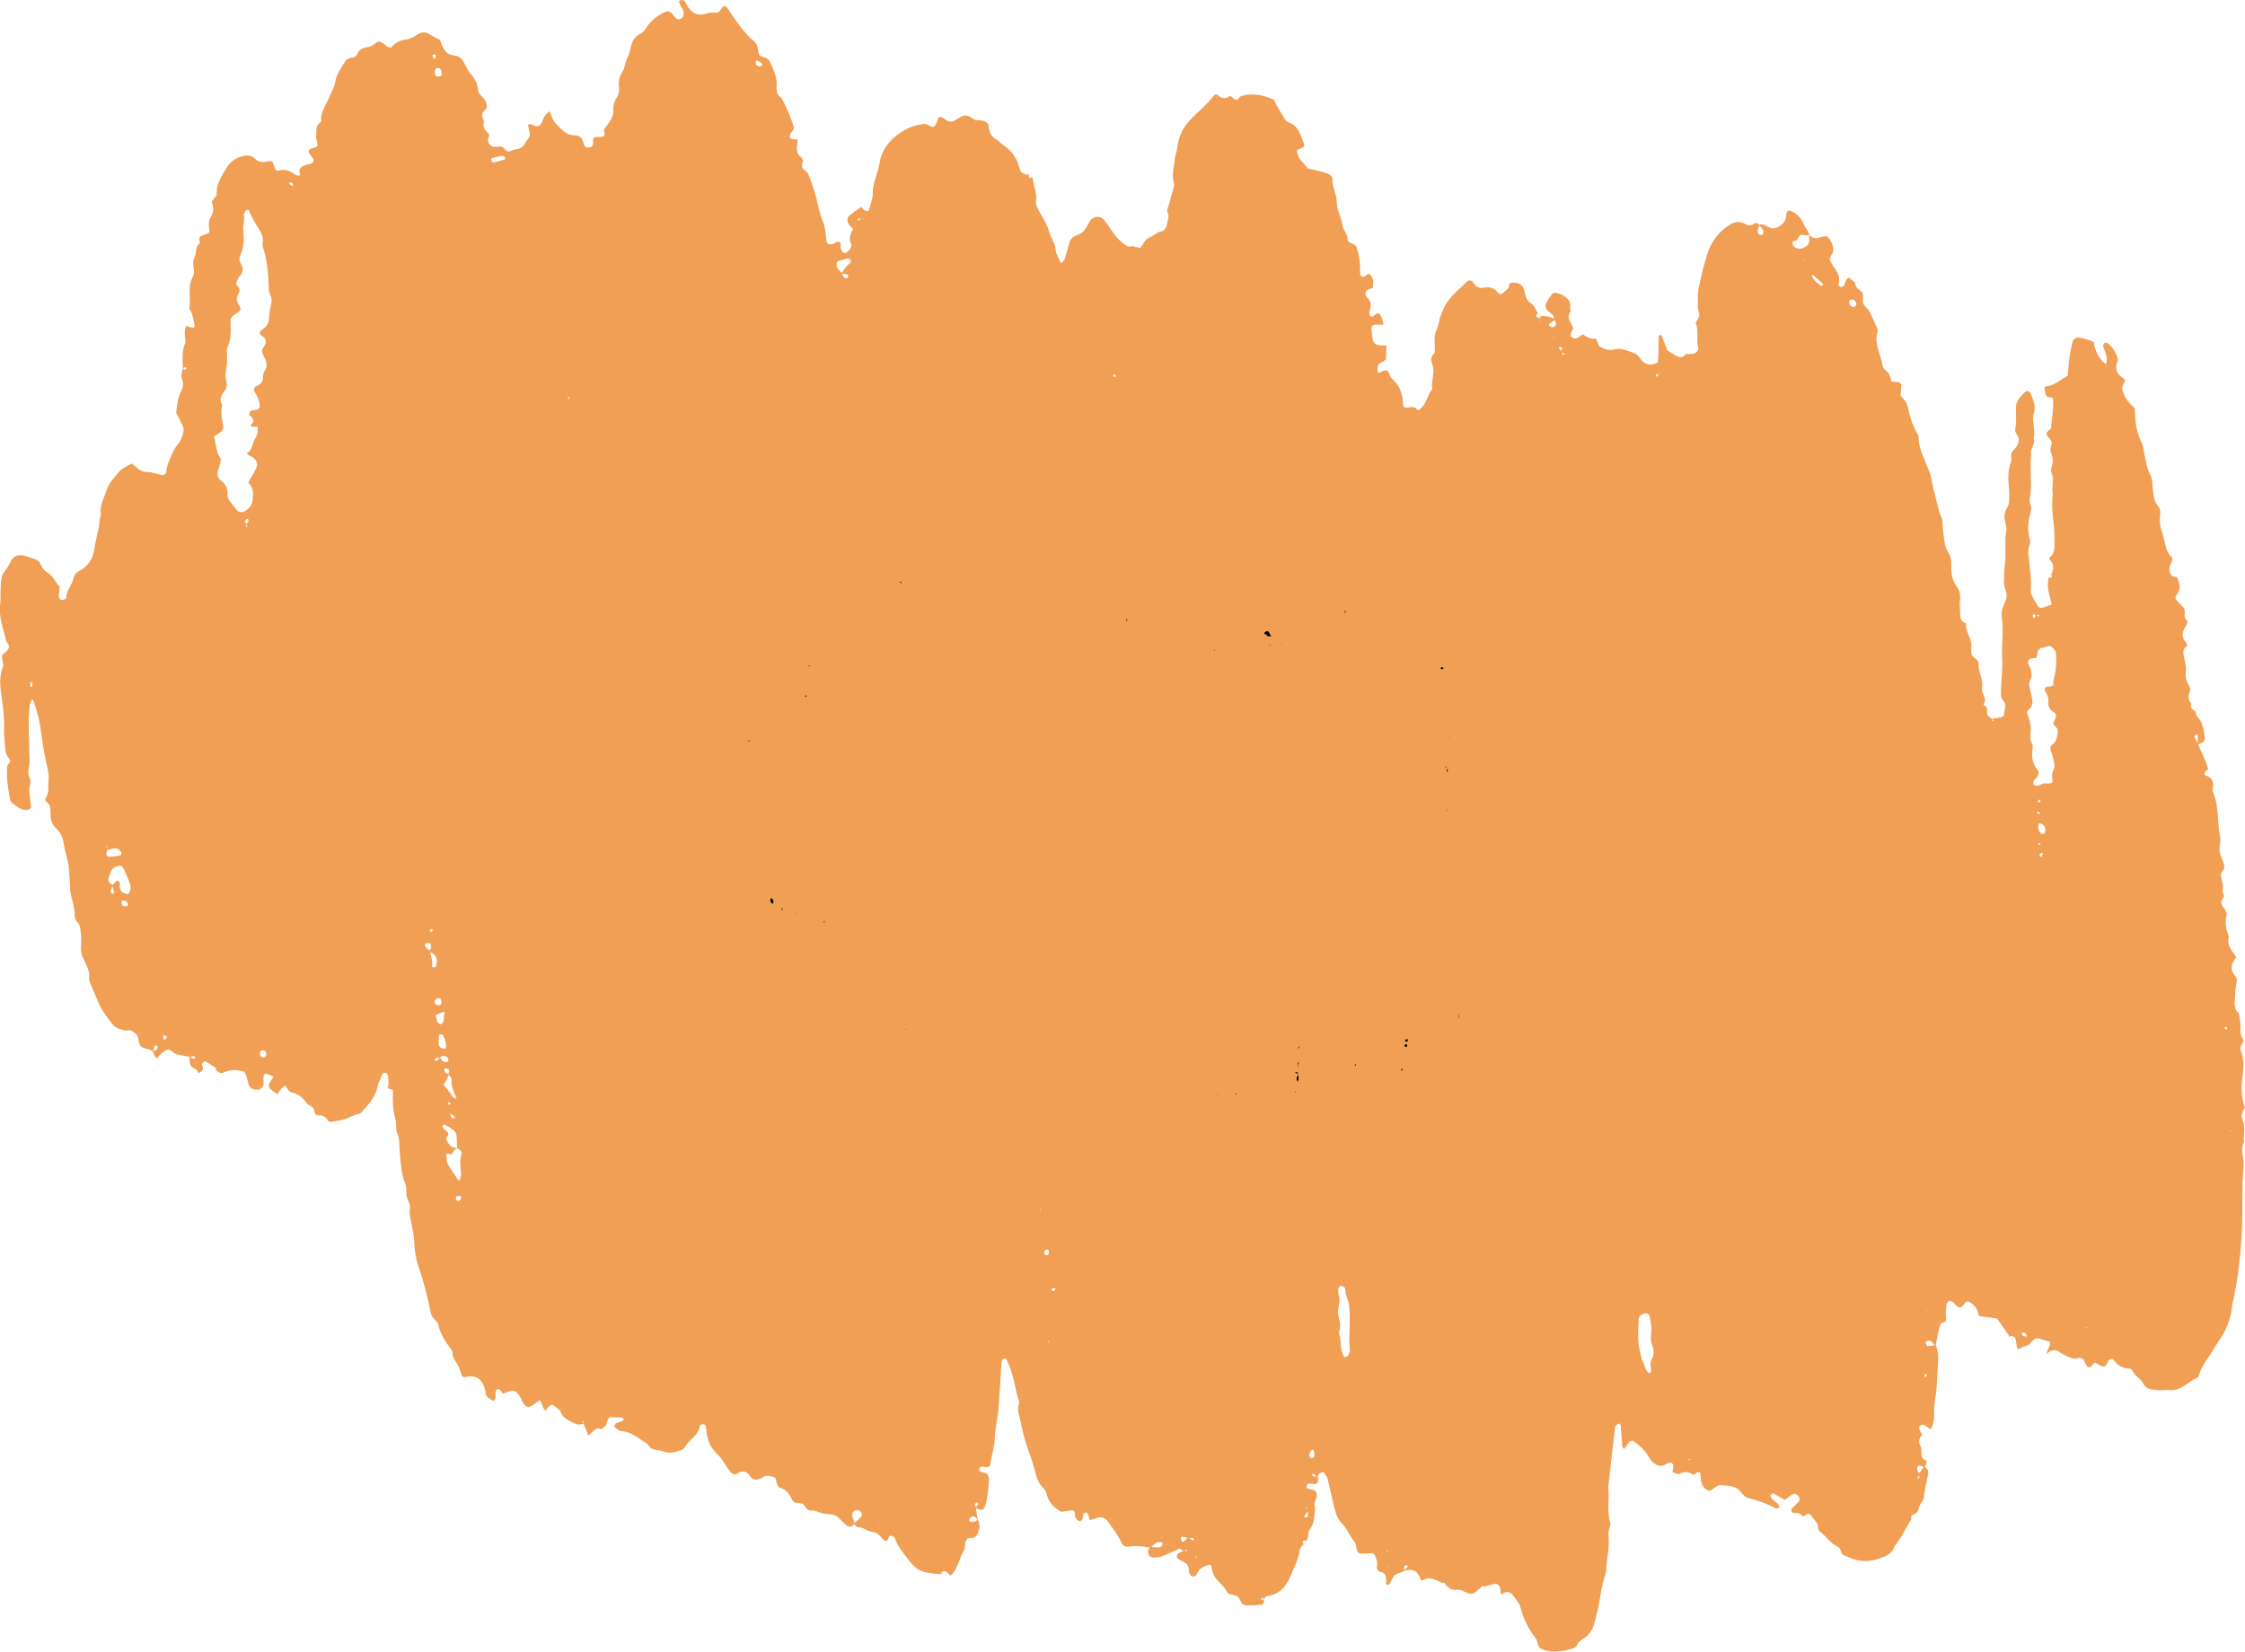 <?xml version="1.0" encoding="UTF-8"?>
<svg id="Layer_1" data-name="Layer 1" xmlns="http://www.w3.org/2000/svg" viewBox="0 0 1417.32 1042.93">
  <defs>
    <style>
      .cls-1 {
        fill: #f09f54;
      }
    </style>
  </defs>
  <path class="cls-1" d="M1415.42,681.71c.91-5.96,1.79-12.19-.77-18.23-.65-1.53.06-3.37,1.25-4.88.43-.54.6-1.87.26-2.33-2.01-2.67-1.76-5.62-1.7-8.68.03-2.58-.65-5.19-1.02-7.8-4.14-3.43-2.18-8.08-2.3-12.25-.06-2.58.65-5.19.99-7.8.17-1.33-.11-2.5-1.05-3.57-3.63-4.06-2.3-7.94.68-11.57-.23-.48-.31-.96-.6-1.3-2.64-3.54-5.53-6.98-4-11.91-1.84-4.51-2.69-9.1-1.36-13.95.2-.71-.37-1.7-.77-2.47-.4-.79-.96-1.45-1.47-2.18-1.33-1.99-1.79-3.97.09-5.93.26-.28.6-.88.48-1.08-1.76-2.78,0-6.01-1.11-8.85h-.06c-.28-1.13-.6-2.27-.74-3.4-.11-.79-.23-1.99.23-2.41,2.89-2.75,1.59-5.9.43-8.54-1.3-2.92-2.07-5.59-1.45-8.79.4-2.1.45-4.42,0-6.52-1.79-8.99-.37-18.52-4.4-27.17-.34-.74-.28-1.79-.09-2.58,1.11-4.25-.94-6.52-4.62-8.05-.88-.37-.74-1.47-.11-2.07.62-.57,1.25-1.11,1.87-1.67-1.3-5.5-4.4-10.32-6.18-15.65,0,0,0-.06-.03-.09,3.37-1.19,4.37-2.33,4.03-4.65-.65-4.59-1.16-9.22-4.71-12.82-.71-.74-.79-2.07-1.11-3.18-1.7-1.22-3.74-2.3-2.69-4.93l.79-.45-.71.26-.11.23c-1.45-1.84-1.96-3.94-1.36-6.21.45-1.7,1.16-3.43.11-5.08-1.73-2.69-2.61-5.56-2.18-8.79.48-3.6-.6-7-1.3-10.46-.45-2.27-.4-4.34,1.9-5.79.31-.2.23-1.76-.17-2.16-3.01-2.95-3.09-6.15-.99-9.56.94-1.5,2.47-3.52,1.11-4.68-2.86-2.5.31-6.24-2.35-8.56-1.33-1.16-2.44-2.52-3.69-3.8-1.05-1.11-1.3-2.52-.4-3.54,3.2-3.6,1.96-7.37.54-11.03-.28-.74-2.81-.4-3.46-1.22-1.73-2.18-2.04-4.96-.71-7.43.91-1.7,1.7-3.35.28-4.76-4.08-4.08-3.69-9.76-5.5-14.63-1.45-3.83-2.01-7.69-1.42-11.68.37-2.35-.14-4.2-1.7-6.04-2.41-2.86-2.5-6.55-2.92-10.04-.37-3.06-.06-6.24-1.59-9.05-2.38-4.37-2.78-9.27-3.89-13.98-.51-2.13-.54-4.51-1.53-6.38-3.6-6.83-4.25-14.18-4.34-21.69-5.16-4.99-5.98-6.01-7.88-11.8-.34-1.05.26-2.47.62-3.69.23-.77,1.19-1.47,1.13-2.16-.06-.62-.96-1.28-1.62-1.7-3.29-2.18-4.76-5.02-3.63-8.99.34-1.22.94-2.75.51-3.74-1.36-3.2-2.95-6.38-5.76-8.71-.34-.28-.77-.48-1.19-.6-.43-.09-1.11-.2-1.28,0-.45.57-1.16,1.47-.99,1.99,1.22,3.66,3.35,7.12,1.9,11.23-.31-.09-.65-.14-.85-.34-4.17-3.52-6.18-8.17-6.89-13.44-2.04-.74-4.06-1.56-6.13-2.18-1.25-.37-2.58-.43-3.89-.57-1.11-.11-2.95,1.05-3.18,1.99-.68,3.01-1.5,5.98-1.93,9.02-.62,4.34-.94,8.71-1.36,13.02-4.71,2.61-8.56,6.38-14.07,6.86-.26,0-.65.71-.62,1.02.2,1.28.51,2.55.82,3.8.37,1.42,1.3,2.18,2.78,2.04,1.11-.11,1.79.14,1.87.99.65,6.15-1.05,12.17-1.19,18.29,0,.6-1.25,1.11-1.82,1.76-1.67,1.84-1.7,1.99.2,4.25,1.13,1.36,2.52,2.52,1.84,4.54-.57,1.7-.99,3.4-.31,5.16,1.19,2.98,1.42,5.93.37,9.02-.4,1.19-.51,2.81,0,3.89,2.01,4.28-.43,8.76.79,13.05-.85,6.15-.31,12.28.45,18.4.54,4.37.6,8.82.62,13.22,0,3.06-.06,6.18-2.92,8.39-.79.62-.23,1.45.43,2.18,2.38,2.67,1.84,5.62.48,8.56l-.17-.4c-.11.17-.26.34-.37.51.17-.03.31-.09.48-.11.65,2.07.54,2.24-1.56,2.21-.06-.2-.06-.34-.09-.51-.11.17-.26.34-.37.51h.45c-1.79,5.76.68,11.03,1.82,16.87-1.99.71-4.03,1.56-6.1,2.1-.71.17-2.04-.2-2.33-.74-2.07-3.77-5.27-7.06-4.74-11.91.51-4.79-.51-9.53-.79-14.29-.28-4.31-1.64-8.71.09-13.07.45-1.13.23-2.67-.11-3.91-1.5-5.7-.85-11.26.74-16.85.34-1.19.57-2.81.06-3.83-1.33-2.61-.51-4.99-.2-7.6.96-8.28-.57-16.62.45-24.93-1.05-3.57,3.09-6.3,1.56-9.93.94-3.97-.14-7.88-.4-11.83-.09-1.3.06-2.69.48-3.91,1.53-4.59-.43-8.59-1.96-12.68-.43-1.11-2.58-1.84-3.26-1.08-2.58,2.86-5.9,5.13-6.01,9.7-.11,4.76.51,9.59-.54,14.35-.17.74.28,1.79.77,2.47,3.03,4.17,1.11,7.4-1.84,10.52-.91.96-1.59,2.01-1.47,3.49.11,1.3.34,2.78-.09,3.94-1.99,5.1-1.87,10.32-1.36,15.63.26,2.61.31,5.25.2,7.86-.09,1.7-.17,3.69-1.05,5.02-2.1,3.26-2.41,6.44-1.25,10.07.51,1.64.68,3.54.4,5.25-1.19,7.43.31,14.95-.94,22.4-.51,3.03-.2,6.18-.45,9.25-.26,3.2,1.76,6.01,1.7,8.9s-2.01,5.7-2.78,8.65c-.45,1.64-.48,3.52-.23,5.25,1.22,8.79-.31,17.58.2,26.37.37,6.13-.57,12.28-.74,18.43-.09,2.64-.4,5.67,1.45,7.66,2.75,2.95.17,5.87.57,8.73.06.51-1.02,1.53-1.7,1.7-1.99.48-4.03.71-6.04,1.02v-.06c-.71-.54-1.42-1.05-2.13-1.59-2.24-1.7.62-5.42-2.67-6.72-.23-.09-.48-.82-.37-1.02,2.35-3.72-1.73-6.81-1.11-10.1,1.05-5.5-2.64-10.18-2.13-15.54.09-.96-1.11-2.44-2.1-3.09-2.13-1.39-2.84-3.09-2.61-5.53.17-1.73.2-3.54-.2-5.22-.94-3.8-3.54-7.15-3.01-11.34-2.67-1.16-3.89-2.89-3.74-6.07.09-2.58-.62-5.22-.17-7.88.14-.85.26-1.76.2-2.64-.11-2.21-.43-4.28-1.87-6.18-3.01-4.03-3.97-8.62-3.8-13.67.09-2.58-.14-5.67-1.5-7.69-3.2-4.74-2.98-10.04-3.74-15.23-.4-2.61.11-5.59-.99-7.8-2.01-4.06-2.47-8.42-3.69-12.62-1.33-4.65-2.1-9.47-3.2-14.21-.28-1.28-.99-2.44-1.42-3.66-2.35-6.61-6.15-12.76-6.07-20.11,0-.82-.51-1.7-.94-2.44-2.95-5.02-4.62-10.52-5.76-16.14-.65-3.26-2.61-5.39-4.71-7.54.2-2.07.45-4.11.54-6.18.06-1.73-1.05-2.41-3.66-2.5-.85-.03-1.7-.09-2.55-.14-.71-2.52-1.13-5.1-3.43-6.92-.99-.77-2.07-2.01-2.24-3.15-.99-7.2-5.62-13.87-3.12-21.61.31-.99-.48-2.47-.99-3.63-1.02-2.41-2.24-4.74-3.26-7.12-.88-2.04-2.07-3.74-3.74-5.25-2.27-2.04-.82-4.99-1.33-7.52-.09-.43-.2-.88-.48-1.19-1.64-1.9-4.57-2.86-4.42-6.1-1.33-1.11-2.64-2.24-3.97-3.35-.57.57-1.28,1.05-1.64,1.73-.6,1.13-.82,2.52-1.53,3.57-.37.54-1.59.96-2.18.77-.57-.2-1.3-1.39-1.16-1.93.88-3.18.43-5.96-1.59-8.65-1.53-2.07-2.69-4.4-3.94-6.47.34-1.11.37-2.07.85-2.72,2.13-2.89,1.62-5.73.11-8.68-1.84-3.63-3.09-4.42-7.23-2.84-3.01,1.13-4.93.26-6.78-1.76-.17-2.18-1.96-3.57-2.72-5.39-1.39-3.23-2.92-5.93-5.96-8.05-3.8-2.64-5.5-2.58-5.84,1.7-.26,3.03-1.64,4.65-3.94,6.21-2.41,1.64-4.65,2.07-7.29.68-1.76-.94-3.46-2.21-5.62-1.53-.77-.4-1.53-.79-2.27-1.19-1.82,1.22-3.91,2.33-5.84,1.19-5.76-3.43-9.98-.77-14.29,2.78-5.3,4.31-8.62,9.95-10.63,16.28-2.13,6.69-3.66,13.58-5.19,20.45-.57,2.55-.62,5.25-.62,7.86s-.26,5.44.6,7.83c1.11,3.12-1.13,4.74-2.01,6.95,2.3,5.02.23,10.49,1.67,15.63.4,1.45-1.25,3.46-2.98,3.74-1.62.26-3.26.17-4.91.2-1.33,1.9-3.18,2.55-5.25,1.53-2.21-1.08-4.23-2.52-6.32-3.83h-.11c-1.19-3.12-2.35-6.27-3.57-9.39-.09-.2-.68-.4-.96-.31-.34.09-.82.48-.85.77-.4,5.56.23,11.15-.65,16.59-4.25,2.07-7.77,1.9-10.66-2.04-1.02-1.39-2.21-3.12-3.69-3.63-4.08-1.39-8.25-3.8-12.65-2.64-3.89,1.02-6.81-.2-9.9-1.93-.68-1.62-1.39-3.23-2.07-4.85-3.12.43-5.7-.65-8.14-2.72-1.02.65-2.13,1.3-3.15,2.04-1.22.88-2.44.74-3.63.03-1.42-.82-1.5-2.16-.14-4.51.2-.34.48-.65.74-.96-.54-1.47-.91-3.09-1.84-4.31-1.93-2.55-.94-4.74.2-7.03-.2-.74-.48-1.47-.37-2.16.74-3.72-1.56-5.76-4.11-7.49-1.39-.94-3.15-1.39-4.82-1.79-.71-.17-1.9.14-2.33.65-1.33,1.64-2.61,3.43-3.57,5.33-1.08,2.13-.74,4.2,1.25,5.81,1.56,1.28,3.43,2.35,3.46,4.65-2.38-1.56-5.13-1.7-7.86-1.93-.54.57-1.11,1.13-1.64,1.67-.68-.48-1.36-.99-2.01-1.47.4-.65.79-1.3,1.19-1.99-1.39-2.1-1.99-4.71-4.34-6.18-1.96-1.22-3.03-3.09-3.54-5.33-.4-1.73-.74-3.52-1.59-5.02-.57-.99-1.84-1.81-2.98-2.24-1.19-.43-2.58-.28-3.89-.34-1.08-.06-1.67.54-1.73,1.64-.06,2.01-1.62,2.92-2.95,4.03-2.21,1.81-2.75,2.16-4.34.34-2.3-2.61-4.91-3.66-8.17-2.92-3.57.79-5.87-.57-7.52-3.69-.54-1.02-2.64-1.02-3.52-.23-1.28,1.16-2.38,2.52-3.69,3.63-8.37,7-12.45,13.39-14.58,24.05-.45,2.21-1.7,4.03-2.07,6.07-.45,2.52,0,5.19-.06,7.8,0,1.3.34,3.18-.37,3.83-2.27,2.16-2.27,4.4-1.25,6.95,2.1,5.22-.96,10.41,0,15.6-3.12,3.72-3.35,9.1-7.29,12.34-.34.28-.6.68-.96.88-.28.17-.94.23-1.05.09-2.24-3.52-5.76-.77-8.48-1.76-.2-.34-.54-.71-.54-1.05-.06-6.86-2.1-12.79-7.49-17.38-.91-.77-1.05-2.35-1.7-3.52-.74-1.33-2.01-1.59-3.35-1.08-1.08.43-2.1,1.05-3.12,1.59-.14-.34-.28-.71-.34-1.05-.54-2.78-.28-5.13,2.95-6.18.77-.26,1.36-.96,2.07-1.47.14-2.95.26-5.9.4-8.88-.99,0-1.84.09-2.69.06-3.4-.06-5.47-1.25-5.96-3.72-.48-2.52-.71-5.1-.79-7.66,0-.57,1.02-1.64,1.67-1.7,1.93-.2,3.89-.11,5.84-.09-.28-2.64-1.11-5.08-2.72-7.23-.43.06-.85.11-1.28.2-1.59.28-2.52,2.78-4.23,1.67-.68-.43-.71-2.61-.34-3.74,1.11-3.29.65-6.01-1.96-8.34-.28-.26-.37-.77-.57-1.16-.54-1.11-.09-2.72,1.19-3.4,1.02-.54,2.18-.82,3.29-1.22.06-1.33.14-2.64.17-3.97,0-.43.14-.96-.06-1.3-.6-1.11-1.11-2.44-2.04-3.18-1.33-1.02-2.16.45-3.18,1.16-1.08.77-2.84-.11-2.89-1.3-.14-3.09-.09-6.18-.45-9.22-.31-2.58-1.08-5.13-1.79-7.69-.37-1.33-1.5-1.9-2.81-2.44-1.11-.45-2.95-1.47-2.89-2.13.31-3.86-3.01-6.41-3.35-9.67-.51-4.85-3.46-9.13-3.46-13.73,0-5.44-2.92-10.07-2.86-15.37,0-1.7-1.39-2.72-3.32-3.46-4.11-1.56-8.42-2.21-12.14-3.12-1.67-1.99-2.98-3.74-4.51-5.27-1.33-1.33-1.7-3.01-2.24-4.68-.54-1.62.26-2.01,1.64-2.52,2.95-1.05,3.35-1.81,2.58-3.54-2.3-5.08-3.2-11.12-9.87-13.1-1.39-.43-2.44-2.5-3.35-4-2.07-3.37-3.94-6.89-5.96-10.44-6.88-3.16-13.51-3.94-19.88-2.35-.77.2-1.56.85-2.04,1.53-1.11,1.56-2.16,1.02-3.26.17-.68-.54-1.33-1.16-1.99-1.73-2.75,1.7-5.39,2.47-7.94-.51-.31-.37-1.99-.28-2.3.14-4.06,5.27-9.05,9.59-13.78,14.18-5.22,5.05-8.65,11.09-9.44,18.49-.28,2.61-1.45,5.13-1.67,7.74-.45,4.76-2.01,9.5-.71,14.38.23.82.45,1.76.26,2.52-1.11,4.23-2.35,8.39-3.54,12.59-.34,1.25-1.19,2.84-.71,3.72,1.47,2.72.28,5.13-.2,7.66-.45,2.3-1.33,4.31-3.86,4.79-2.72.51-4.54,2.72-6.89,3.6-3.32,1.25-4.08,4.28-6.15,6.86-1.53-.34-3.23-.71-4.91-1.11l.45-.06v-.62c-.14.23-.28.43-.43.65-1.16.09-2.5.4-3.35-.09-4.28-2.47-7.4-6.21-10.15-10.24-1.47-2.18-2.86-4.45-4.59-6.41-2.47-2.81-6.98-2.24-8.85.91-1.13,1.9-2.07,3.91-3.37,5.67-.74,1.02-1.9,1.79-3.03,2.41-1.9,1.02-4.31,1.11-6.18,4.34-.85,3.06-1.96,7.32-3.32,11.49-.37,1.11-1.56,1.93-2.24,2.72-1.28-2.98-3.32-5.73-3.46-8.56-.23-4.25-2.98-7.29-3.97-11.06-1.13-4.37-3.52-8.05-5.67-11.88-1.08-1.9-2.21-3.89-2.75-5.96-.4-1.59.4-3.46.14-5.13-.62-3.89-1.59-7.71-2.41-11.57l.34-.14s-.2-.14-.31-.23c0,.11,0,.2-.03.31-2.16.48-2.3.4-2.27-1.64.28.03.51.09.74.17-.26-.2-.51-.37-.74-.57l-.06.37c-2.92-.11-5.25-1.36-5.9-4.28-1.42-6.38-5.02-11.06-10.35-14.63-1.45-.96-2.55-2.52-4.06-3.35-3.43-1.9-4.74-4.74-4.99-8.51-.11-1.87-1.9-2.95-3.63-3.37-1.53-.37-3.18-.4-4.76-.51v-.11c-.79-.4-1.62-.74-2.35-1.22-2.38-1.59-4.74-2.21-7.32-.34-1.08.77-2.35,1.25-3.43,2.01-1.7,1.19-3.37.91-4.93,0-1.47-.88-2.58-2.47-5.05-2.18-.54,1.36-1.11,2.95-1.81,4.51-.79,1.76-1.99,2.24-4.17.94-1.22-.74-2.41-1.25-3.66-1.08-6.72.82-12.68,3.6-17.87,7.91-5.3,4.37-8.93,10.18-9.9,16.79-.96,6.58-4.4,12.45-4.31,19.31.06,3.4-1.5,6.83-2.33,10.24-.26,1.05-1.96,1.08-3.2-.06-.6-.57-1.16-1.16-1.79-1.79-2.47,1.79-5.02,3.43-7.34,5.42-1.45,1.25-1.64,3.26-.82,4.88.71,1.39,2.01,2.5,3.12,3.69-1.76,3.01-3.09,5.98-1.19,9.64.4.77-.45,2.52-1.19,3.49s-2.13,2.1-3.12,1.99c-.88-.09-1.79-1.67-2.33-2.78-.34-.71.11-1.73,0-2.61-.17-1.59-1.13-2.1-2.78-1.47-.82.31-1.53.91-2.35,1.19-2.1.74-3.57-.14-3.89-2.1-.62-3.91-.54-8.11-2.07-11.63-2.3-5.36-3.18-10.97-4.68-16.48-1.25-4.62-2.81-9.22-4.57-13.67-.6-1.5-2.38-2.47-3.54-3.77-.96-1.11-.57-2.41-.26-3.69.34-1.36.2-2.58-.99-3.52-2.33-1.84-2.81-4.34-2.41-7.15.17-1.3.2-2.64.31-3.97-.88-.09-1.67-.17-2.5-.2-1.67-.06-2.78-.94-2.44-2.1.23-.79.45-1.7.96-2.3.88-1.02,2.01-1.96,1.56-3.37-1.99-6.32-4.48-12.45-7.71-18.23-2.44-1.62-3.37-3.91-3.12-6.78.57-5.98-1.87-11.17-4.37-16.36-.85-1.76-2.38-2.41-4.17-2.81-.82-.17-1.56-.77-2.33-1.19-1.22-2.81-.62-6.35-3.2-8.54-7.15-6.04-12.02-13.84-17.24-21.41-.88-1.25-2.41-1.33-3.26.06-1.16,1.87-1.96,3.57-4.91,3.06-2.04-.37-4.34.48-6.47,1.02-4.62,1.13-7.69-1.25-10.04-4.65-.96-1.42-1.25-3.35-2.92-4.23-.57-.28-1.5-.06-2.21.14-.26.06-.54.88-.43,1.16.48,1.22.91,2.52,1.7,3.52,1.28,1.56,1.3,3.18.94,4.96s-2.69,2.84-4.08,2.01c-2.24-1.33-2.89-4.59-5.98-4.85-5.96,2.27-10.69,5.93-14.01,11.54-.82,1.42-2.5,2.44-4,3.29-2.98,1.7-4.31,4.57-4.99,7.49-.6,2.58-1.16,4.99-2.38,7.37-1.36,2.72-1.42,6.21-3.06,8.68-2.13,3.26-2.5,6.52-2.1,10.07.26,2.33-.23,4.37-1.5,6.27-1.81,2.69-2.27,5.59-2.1,8.82.09,1.62-.71,3.46-1.56,4.93-1.28,2.27-2.95,4.34-4.45,6.49,1.05,3.83.6,4.54-2.75,4.51-4,0-4.17,0-4.06,3.94.06,1.76-.82,2.33-2.04,2.55-2.04.4-3.49-.23-3.91-2.33-.74-3.43-2.3-5.22-6.04-5.22-3.12,0-5.64-1.62-7.97-3.86-4.65-4.51-4.79-4.48-7.49-11.37-1.16,1.11-2.5,2.1-3.29,3.4-1.05,1.79-.99,3.97-3.01,5.5-2.75,2.07-4.74-1.84-7.26-.31.4,2.1.82,4.2,1.22,6.32-.37.82-.62,1.64-1.08,2.38-.68,1.13-1.56,2.13-2.21,3.26-1.16,2.04-2.81,3.2-5.19,3.46-1.25.14-2.5.62-3.69,1.11-2.01.85-2.98-.14-4.17-1.67-1.56-1.99-4.03-.79-6.13-.94-2.18-.14-4.06-2.01-4.06-4.34,0-1.13.57-2.24.94-3.37-2.07-2.13-4.45-4.06-3.57-7.66.17-.77-.11-1.79-.51-2.52-1.3-2.47-.06-4.03,1.62-5.7,1.42-1.42.82-3.26.17-4.91-1.11-2.86-4.76-4.23-4.96-7.6-.26-4.23-2.33-7.34-4.93-10.44-1.64-1.96-2.78-4.4-3.94-6.75-1.3-2.58-3.32-4.23-6.13-4.42-4.11-.28-6.13-2.78-7.6-6.15-.51-1.19-.91-2.41-1.33-3.6-2.44-1.3-4.82-2.47-7.06-3.83-2.58-1.56-4.79-1.22-7.29.4-2.18,1.42-4.65,2.84-7.15,3.15-3.74.45-6.61,1.84-8.99,4.65-.37.43-1.67.31-2.41.06-.77-.28-1.36-1.05-2.07-1.56-3.29-2.38-3.46-2.58-6.72-.17-1.5,1.11-2.92,1.7-4.68,1.93-2.78.34-4.93,1.62-6.01,4.4-.51,1.33-1.7,1.9-3.06,2.1-1.79.26-3.46.77-4.48,2.38-2.58,4.08-5.47,8.05-6.24,12.96-.57,3.57-2.52,6.49-3.83,9.7-1.9,4.74-5.39,8.99-5.1,14.52,0,.4-.06,1.05-.31,1.22-3.83,2.3-2.24,6.24-2.98,9.47.31,1.16.65,2.3.88,3.46.26,1.3.26,2.55-1.47,2.98-.85.2-1.7.51-2.47.88-1.62.77-1.9,1.59-1.02,2.95.71,1.11,1.64,2.07,2.27,3.2.82,1.5-.06,2.92-1.99,3.43-1.25.34-2.58.51-3.77,1.02-2.24.96-3.52,2.5-2.47,5.13.11.31-.23.82-.37,1.25-1.81.14-3.15-.99-4.51-1.87-2.75-1.81-5.5-2.21-8.71-1.28-1.28.37-2.24-1.13-2.61-2.38-1.16-3.8-1.13-3.97-4.42-3.43-2.69.43-5.3.68-7.4-1.45-2.92-2.98-6.3-2.69-9.76-1.45-3.35,1.22-6.1,3.01-8.14,6.24-3.52,5.56-7.15,10.95-6.69,17.95-1.05,1.33-2.1,2.64-3.15,3.97,1.22,3.35,1.5,6.78-.57,9.81-1.7,2.5-1.28,4.93-.94,7.57.28,2.21-.17,2.75-2.81,3.57-2.16.68-4.37,1.08-3.29,4.23.14.4.23,1.11.03,1.25-2.92,2.13-1.73,5.79-3.15,8.45-1.53,2.92-.68,6.01-.45,9.07.11,1.25-.17,2.69-.79,3.77-3.43,6.21-1.11,12.99-2.04,19.45-.17,1.08,1.19,2.3,1.53,3.54.71,2.52,1.28,5.08,1.73,7.66.17.91-.68,1.45-1.76,1.25-1.25-.26-2.47-.68-3.66-1.05-1.39,3.57-.51,6.98-.31,10.35-2.64,5.27-1.79,10.92-1.67,16.48,0,0-.03,0-.06-.06-.37,2.16-1.42,4.25-.57,6.49,1.02,2.64.91,5.05-.4,7.63-2.24,4.42-2.81,9.27-3.2,14.12,1.42,2.72,2.95,5.42,4.17,8.22.48,1.13.65,2.69.31,3.86-.74,2.5-1.39,5.33-3.06,7.15-2.18,2.38-3.29,5.08-4.54,7.88-1.45,3.23-2.98,6.38-3.12,10.01-.06,1.22-1.79,2.35-2.84,2.1-1.28-.31-2.52-.74-3.77-1.02-1.73-.4-3.49-1.05-5.19-.96-4.42.17-6.95-2.92-9.93-5.39-2.72,1.64-5.96,2.69-7.83,4.93-3.03,3.63-6.52,6.95-8.11,11.85-1.62,4.96-4.59,9.47-3.69,15.09.2,1.22-.74,2.55-.79,3.86-.23,6.21-2.55,12.02-3.29,18.18-.68,5.67-3.77,10.86-9.27,13.81-2.1,1.13-3.54,2.61-4,4.91-.85,4.31-4.54,7.57-4.48,12.25,0,.43-1.3,1.08-2.1,1.22-1.42.28-2.64-.82-2.55-2.18.11-2.07.34-4.14.54-6.24-2.89-2.64-4.14-6.66-7.69-8.76-2.35-1.39-3.8-3.66-4.85-6.15-.57-1.39-1.81-1.84-3.03-2.3-2.07-.77-4.17-1.53-6.27-2.13-4.28-1.22-8,.09-9.7,4.57-1.3,3.4-4.42,5.67-5.13,9.02-.79,3.83-.6,7.88-.77,11.85-.06,1.33.17,2.67-.06,3.97-1.42,8.59,1.96,16.45,3.72,24.56,3.06,3.15,1.64,5.44-1.39,7.46-1.28.85-1.36,2.13-1.22,3.46.2,1.73,1.11,3.74.54,5.13-2.69,6.52-1.67,13.05-.74,19.6.94,6.55,1.73,13.07,1.45,19.74-.14,3.52.37,7.06.6,10.58.2,3.12.57,6.13,2.92,8.56.74.77.31,1.59-.34,2.3-.57.62-1.13,1.47-1.22,2.27-.6,7.12.57,14.09,1.9,21.04.2,1.11,1.45,2.13,2.41,2.89,1.36,1.08,2.86,2.01,4.42,2.78,2.1,1.02,4.25,1.05,6.3-.51-.34-3.43-.6-6.95-1.05-10.41-.4-3.06,1.62-6.04.06-9.1-1.76-3.43.34-6.92.11-10.41-.23-3.52-.23-7.06-.31-10.58-.26-8.37-.62-16.73.45-25.07.11-.79.65-1.53.94-2.3.4-1.13.85-1.19,1.22-.14,1.93,5.33,3.6,10.75,4.4,16.42,1.05,7.4,2.04,14.83,3.63,22.15.85,3.91,2.16,7.71,1.62,11.71-.51,3.83.74,7.97-1.87,11.51-.31.43,0,1.96.48,2.24,2.84,1.7,2.58,4.42,2.61,7.03.03,3.63.57,6.98,3.52,9.61,2.72,2.44,4.25,5.93,4.76,9.3.85,5.67,3.06,11.09,3.35,16.79.2,3.89.68,7.77.74,11.68.03,3.89,1.59,7.71,2.35,11.6.34,1.73.62,3.52.57,5.25-.06,1.9.48,3.54,1.7,4.82,1.67,1.76,1.87,3.77,2.1,6.01.34,3.09.43,6.13.2,9.22-.2,2.67.26,5.27,1.47,7.74,1.93,3.94,4.14,7.71,3.66,12.48-.17,1.62.91,3.37,1.56,5.02,1.5,3.69,3.01,7.34,4.65,10.97,2.21,4.85,5.39,9.05,8.76,13.13,2.1,2.52,5.08,3.2,8.08,3.8,1.59-.48,3.09-.34,4.54.6,1.9,1.22,3.49,2.81,3.57,5.16.14,3.8,2.18,5.39,5.7,5.87,1.16.17,2.24.96,3.37,1.47.31,1.96,1.19,3.52,2.98,4.48.96-2.41,3.03-3.74,5.1-5.05,1.22-.79,2.44-.68,3.46.2,1.28,1.13,2.52,2.18,4.31,2.47,2.47.4,4.93.91,7.37,1.39-.2,3.15-.34,6.18,3.6,7.66.91.34,1.45,1.7,2.13,2.69,1.84-1.25,3.91-2.35,1.93-5.3-.2-.28.62-1.33,1.11-1.9.23-.26.91-.43,1.16-.28,2.16,1.22,4.34,2.47,6.35,3.91.4.28.4,1.11.48,1.84,1.39,1.02,2.84,2.16,4.68,1.22,4.17-2.04,8.42-1.67,12.93-.6.48,1.02,1.19,2.1,1.56,3.29.51,1.62.74,3.35,1.25,4.96.23.74.74,1.45,1.28,2.01,1.05,1.13,4.85,1.67,6.15.79,1.5-1.02,2.27-2.5,2.04-4.42-.14-1.28-.11-2.58,0-3.86.11-1.05.91-1.67,1.84-1.33,1.53.51,2.98,1.25,4.45,1.9-.62.91-1.25,1.84-1.84,2.75-1.56,2.44-1.53,3.77.34,5.39,1.16,1.02,2.47,1.87,3.74,2.78,1.73-1.81,2.72-4.37,5.33-5.36,1.05,1.87,2.01,4,4.37,4.45,3.74.71,6.27,3.03,8.48,5.9.54.68,1.02,1.67,1.73,1.87,2.5.68,3.46,2.3,3.83,4.68.11.68.99,1.81,1.53,1.79,2.84-.06,5.16.45,6.66,3.2.34.6,1.56,1.13,2.27,1.02,3.46-.62,7.09-1.02,10.29-2.35,2.41-1.02,4.65-2.33,7.32-2.75.74-.11,1.45-.91,2.01-1.53,4.14-4.54,8.31-9.05,9.56-15.46.51-2.55,1.9-4.93,2.84-7.43.37-.96.94-1.42,1.96-1.53.91-.11,1.87,1.13,1.96,2.89.09,1.76.51,3.63,0,5.25-.96,3.29,2.38,1.45,3.01,3.15-.23,5.79-.2,11.88,1.56,17.92.85,2.92.03,6.41,1.22,9.07,1.33,3.03,1.22,5.93,1.39,8.93.23,3.49.34,7.03.85,10.49.57,3.89.82,8.05,2.5,11.49,1.7,3.52.23,7.09,1.56,10.32.85,2.04,2.04,3.91,1.64,6.21-.54,3.12.34,6.07.88,9.1.68,3.86,1.76,7.63,1.84,11.71.11,5.19.96,10.58,2.61,15.48,3.26,9.61,5.87,19.34,7.74,29.29.34,1.82,1.25,3.23,2.52,4.54.91.94,2.1,1.93,2.33,3.09,1.13,5.84,4.2,10.61,7.69,15.17.54.68,1.3,1.53,1.25,2.27-.17,2.86,1.22,4.88,2.75,7.15,1.67,2.5,2.35,5.62,3.4,8.25.77.23,1.22.54,1.56.45,3.12-.71,6.27-.85,8.9,1.05,2.58,1.9,3.46,5.02,4.25,8.03.11.43.09.88.11,1.3.28,2.64,2.81,3.18,4.37,4.59.14.14,1.7-.71,1.81-1.25.26-1.25-.11-2.58,0-3.89.09-.74.45-1.9.99-2.1,1.53-.57,2.35.62,3.06,1.79.23.37.6.65.88.99,6.52-3.09,8.25-2.58,11.37,3.29.2.4.26.85.45,1.25,2.33,4.42,4.17,4.82,8,1.84,1.02-.79,2.13-1.5,3.2-2.27,2.01,1.87,1.47,5.08,3.74,6.61.43-.65.85-1.3,1.36-1.9,1.76-1.99,3.01-2.24,4.4-.99,1.3,1.16,3.26,2.16,3.74,3.6,1.47,4.34,5.3,5.39,8.65,7.26,2.01,1.11,3.91.65,5.87.2.94,2.44,1.87,4.88,2.84,7.34,2.95-1.39,4.06-5.64,8.11-3.83.34.17,1.22-1.02,1.93-1.42,2.47-1.36,1.13-5.27,4.17-6.21,2.27.09,4.45.17,6.64.26,1.11.03,1.7.6,1.56,1.64-.03.26-.65.48-1.02.62-1.25.43-2.52.79-3.74,1.28-.34.14-.65.6-.82.96-.45.96-.23,1.67.6,2.16,1.13.65,2.24,1.84,3.4,1.9,5.64.26,9.73,3.63,14.09,6.49,1.11.71,2.47,1.39,3.09,2.44,2.21,3.74,6.3,2.61,9.39,3.91,4.03,1.7,7.8.34,11.54-.94.77-.26,1.67-.88,2.01-1.59,2.52-5.05,8.93-7.43,9.53-13.84.03-.37,1.39-.88,2.13-.91,1.02-.03,1.53.77,1.64,1.79.06.43.28.85.31,1.28.28,6.44,2.5,11.83,7.37,16.33,2.52,2.33,4.11,5.67,6.18,8.54.77,1.05,1.53,2.16,2.47,3.01,1.02.91,2.21,1.16,3.54.26,3.12-2.13,5.93-1.47,7.91,1.53,1.9,2.86,4.2,2.72,6.83,1.62,1.19-.51,2.3-1.62,3.49-1.7,1.67-.11,3.46.28,5.05.88,1.33.48,1.22,2.01,1.5,3.26.26,1.19.96,3.03,1.81,3.23,4.37,1.13,6.44,4.37,8.2,8,.68,1.39,1.87,1.73,3.2,1.73,1.81,0,3.46.26,4.57,1.99.96,1.5,2.16,3.03,4.11,2.81,2.81-.28,4.99,1.39,7.52,1.93,2.55.54,5.44.2,7.71,1.25,2.21,1.02,3.8,3.35,5.7,5.05.65.6,1.3,1.28,2.07,1.56,1.7.6,3.2.37,4.06-1.3.88.91,1.76,2.21,2.58,2.16,3.32-.26,5.5,2.44,8.51,2.72,3.37.34,5.42,2.58,7.34,5.02.43.54,1.33.71,2.07,1.05.26-.34.57-.68.77-1.05.43-.77.62-1.7,1.19-2.27.6-.6,2.81.28,3.2,1.36,2.21,5.81,6.18,10.46,9.98,15.23,2.84,3.57,6.32,6.04,10.95,6.61,2.61.31,5.19.77,7.83.91.48,0,.91-1.42,1.59-1.82.51-.28,1.53-.2,2.04.14,1.02.71,1.87,1.7,2.78,2.55,2.78-2.1,3.77-5.02,4.99-7.8,1.08-2.38,1.67-5.05,3.12-7.17,1.76-2.61.06-6.21,3.01-8.59,1.05-.11,2.38-.11,3.6-.45.77-.23,1.67-.82,2.01-1.5,1.53-3.18,2.55-6.47.51-9.87,0,0-.03,0-.06.03-.34-2.41-.71-4.82-1.05-7.23,3.94,1.9,4.93,1.39,6.07-2.35,1.56-5.13,1.73-10.41,2.13-15.68.09-1.16-.51-2.55-1.19-3.57-.4-.57-1.56-.62-2.41-.91-.43-.14-.85-.26-1.28-.37-.91-.26-1.36-.94-1.16-1.99.2-1.02.88-1.39,1.79-1.3,4.71.48,4.65.48,5.19-2.55.91-5.19,2.67-10.35,2.75-15.54.11-5.81,1.7-11.29,2.18-16.96.85-10.1,1.33-20.22,2.01-30.32.06-.85.4-1.7.77-2.47.14-.28.71-.43,1.11-.45.37-.03.96,0,1.08.26,4.76,8.59,5.44,18.4,8.28,27.56-1.9,4.93.54,9.53,1.36,14.18,1.45,8.22,4.48,16.02,7.12,23.93,1.9,5.67,2.3,12.05,7.34,16.48,1.16,1.02,1.39,3.18,1.99,4.82,1.62,4.34,4.54,7.46,8.9,9.56,1.08-.2,2.35-.48,3.66-.62,1.28-.14,2.75-.48,3.86-.06,1.36.51.62,2.21.94,3.35.48,1.76,1.62,2.92,3.4,3.35,1.67-.99,1.5-2.81,1.87-4.37.23-.96.88-1.42,1.9-1.19.37.09.77.51.94.88.48,1.19.88,2.41,1.39,3.86,1.16-.34,2.38-.57,3.46-1.05,3.29-1.47,6.01-.62,8,2.21,2.98,4.28,6.35,8.31,8.39,13.16.79,1.84,2.5,2.72,4.17,2.47,4.65-.77,9.19-.17,13.73.51-.34.57-.71,1.11-.91,1.73-.68,2.16.82,4.57,2.92,4.59,1.67,0,3.49.09,4.99-.48,3.94-1.5,7.74-3.35,11.83-5.13.71.45,1.56.99,2.44,1.56-1.08.4-2.18.77-3.2,1.3-1.11.6-1.36,2.81-.45,3.43,1.05.74,2.16,1.47,3.32,1.96,2.27.91,3.54,2.41,3.69,4.91.06.88.09,1.82.43,2.55.34.74.96,1.62,1.64,1.82,1.33.43,2.47-.31,3.12-1.59.2-.4.31-.82.51-1.22,1.59-2.89,4.48-3.72,7.34-4.54.28-.09.96.34,1.08.68.62,2.04.77,4.37,1.82,6.18,2.16,3.77,6.04,6.18,8.11,10.18,1.08,2.1,3.89,1.76,5.87,2.61,1.79.77,2.33,2.52,3.15,4.03.71,1.25,1.87,1.99,3.18,1.99,3.06,0,6.18,0,9.22-.37,2.21-.28,2.04-2.1,1.96-3.74h.03c.6-.57,1.11-1.56,1.79-1.67,7.66-1.05,12.05-5.67,14.92-12.59,2.33-5.59,5.16-10.95,5.96-17.07.14-1.13,1.45-2.13,2.21-3.18l.14.34h0c.14-.17.26-.37.4-.54-.17.06-.34.14-.51.2-.68-2.1-.57-2.24,1.59-2.24.03.2,0,.37,0,.54.14-.17.26-.34.4-.54h-.4c2.35-1.93.88-5.27,2.35-7.09,2.1-2.58,2.72-5.33,2.92-8.37.14-2.16.74-4.42.26-6.41-.71-2.86,1.67-4.93,1.25-7.54-.23-1.28-.71-2.41-2.33-2.64-1.25-.17-2.5-.6-3.69-1.05-.26-.09-.54-.82-.43-1.11.26-.68.68-1.73,1.13-1.79,1.25-.14,2.52.2,3.83.26,1.64.09,2.27-1.13,2.47-2.44.09-.65-.2-1.39-.4-2.07.43-1.87,1.59-2.89,3.8-3.03.82,1.42,2.1,2.81,2.52,4.45,1.47,5.53,2.64,11.17,3.91,16.76.96,4.31,2.18,8.25,5.56,11.71,2.98,3.06,4.45,7.49,7.37,10.86,1.02,1.16,1.05,3.23,1.5,4.88.62,2.27,1.28,2.78,3.74,2.75,1.76,0,3.52-.2,5.27-.23,1.53,0,2.5,1.02,2.92,2.27.54,1.64,1.28,3.52.94,5.08-.65,2.86.4,4.17,2.92,4.68,1.53.31,2.16,1.36,2.52,2.64.26.85.28,1.73.43,2.61.14,1.02-1.11,2.58.91,2.78.54.06,1.39-.99,1.73-1.7,2.3-4.71,2.24-4.76,6.07-5.98.82-.26,1.62-.71,2.41-1.05v-.11c.26-.09.51-.2.79-.26,5.08-1.05,6.89-.31,9.22,4.14.54,1.02.28,2.86,2.16,1.87,2.04-1.08,4.08-1.42,6.18-.71,2.01.68,3.94,1.67,5.9,2.52,1.33-.4,1.87.37,2.13,1.56-.03.09-.11.14-.14.23l.23.14s0-.09-.03-.2v-.2c1.02.79,1.99,1.67,3.09,2.33,2.04,1.19,4.54,0,6.41.65,1.99.71,3.74,2.13,6.04,2.33,1.45.11,2.52-.4,3.52-1.3,1.25-1.13,2.52-2.27,3.8-3.4,1.67.23,2.67.03,5.25-.88,4.62-1.64,6.35-.28,6.55,5.16,0,.34.06.65.09.99.2-.14.43-.31.65-.4,1.19-.51,2.41-1.39,3.57-1.3s2.55.96,3.26,1.93c1.84,2.47,4.06,4.96,4.88,7.83,2.07,7.32,5.08,14.01,9.93,19.91.77.94.68,2.52,1.11,3.8.62,1.79,1.96,2.61,3.8,3.18,6.21,1.96,12.19.74,18.18-.96,1.3-.37,2.3-1.13,2.84-2.47.91-2.18,3.03-3.06,4.79-4.37,2.95-2.16,4.91-5.05,5.84-8.59.54-2.13,1.05-4.25,1.62-6.35,2.24-8.08,2.55-16.59,5.44-24.53.6-1.62.6-3.46.71-5.22.43-6.55,2.07-13.02,1.33-19.71-.28-2.5.74-5.1,1.22-7.69-2.55-7.54-.43-15.4-1.42-23.06,1.45-12.62,2.86-25.27,4.34-37.89.06-.4.4-.77.71-1.08.28-.31.65-.54.99-.77.88-.57,1.7-.28,1.82.91.4,4.37.62,8.73,1.05,13.07.06.65.62,1.25,1.08,1.87,1.16-1.64,2.27-3.35,3.6-4.82.43-.45,1.93-.6,2.41-.23,3.43,2.61,6.89,5.25,9.1,9.13.85,1.5,1.82,3.03,3.09,4.17,2.38,2.13,5.1,3.32,8.25,1.22.71-.45,1.62-.62,2.44-.85,1.19-.31,2.35.82,2.24,2.33-.09,1.22-.34,2.44-.51,3.63,1.33.48,2.5.91,3.66,1.33,3.23-1.84,6.41-2.04,9.53.37,4.17-2.75,4.34-2.69,4.65,2.38.14,2.33.77,4.2,2.3,5.9,1.3,1.45,3.09,2.04,4.62,1.11,1.84-1.13,3.43-3.03,5.7-2.89,4.68.34,9.67.17,12.9,4.59,1.33,1.82,2.84,3.18,5.13,3.74,5.9,1.45,11.57,3.54,16.93,6.41.43.23,1.45-.62,2.18-.96l.11.34c.11-.17.23-.31.37-.48-.17.06-.28.09-.48.14-.82-3.01-4.31-3.66-5.56-6.27-.17-.37-.31-.99-.11-1.22.43-.51,1.3-1.33,1.59-1.19,2.5,1.33,4.91,2.81,7.34,4.25,1.67-1.25,3.26-2.67,5.08-3.66,1.19-.65,2.61,0,3.46,1.13.82,1.11,1.19,2.47.23,3.6-1.42,1.62-3.15,2.98-4.54,4.65-.31.4.03,2.07.34,2.13,2.35.57,5.19-.31,6.69,2.55,0,.06.85-.2,1.16-.48,1.5-1.33,3.2-1.82,4.34.09,1.5,2.52,4.62,4.17,4.28,7.77-.06.71.65,1.73,1.28,2.21,3.8,2.89,6.35,7.29,10.83,9.36,2.35,1.11,2.18,3.63,3.26,5.13,1.82.77,3.46,1.45,5.08,2.13,6.44,2.75,12.96,2.44,19.31,0,3.66-1.42,7.32-3.18,8.56-7.52,4.23-5.05,6.78-11.15,10.35-16.59l.11.4s.17-.23.26-.34c-.09,0-.17,0-.26-.03-.11-2.84.06-3.03,3.09-4.2.03.06.06.11.09.17l.2-.28h-.34c1.56-1.08,1.59-2.89,2.21-4.48.77-1.93,2.69-3.66,2.84-5.56.37-5.22,1.93-10.15,2.67-15.26.26-1.82-.96-2.92-2.21-3.94.37-.6.79-1.16.96-1.79.2-.71.17-2.13-.06-2.18-3.97-1.16-2.75-4.42-2.98-7.09-.2-.74-.28-1.56-.68-2.18-1.42-2.38-.79-4.45.74-6.49.17-.23.2-.54.26-.82-.6-1.11-1.36-2.16-1.67-3.32-.2-.68.17-1.87.71-2.3.51-.43,1.76-.51,2.38-.17,1.39.77,2.64,1.79,3.94,2.75,1.42-2.16,2.16-4.54,2.27-7.09.17-3.03-.28-6.13.28-9.05,1.59-8.08,1.59-16.28,2.13-24.42.28-4.2.54-8.51-1.36-12.51,1.08-4.71,1.33-9.61,3.43-14.07,1.76-.14,3.37-.91,3.12-2.78-.43-3.12-.17-6.13.4-9.16.14-.74.79-1.67,1.42-1.93.62-.23,1.73.09,2.33.54,1.36,1.02,2.35,2.84,3.83,3.32,1.96.65,2.86-1.42,3.97-2.78.96-1.22,2.47-.96,3.46-.2,1.36.99,2.72,2.24,3.6,3.66.91,1.45,1.25,3.23,1.84,4.88,4.08.57,7.97,1.13,11.4,1.62,2.75,4,5.22,7.57,7.69,11.15l-.45.09c.26.23.48.43.74.65-.09-.23-.17-.48-.26-.71.68-.09,1.36-.2,1.96-.03.68.2,1.62.74,1.79,1.33.48,1.53.57,3.2.88,4.79.48,2.44,1.19,2.5,4.11.4v-.03c1.11-.26,2.3-.4,3.23-.94,1.08-.62,1.84-1.82,2.78-2.72,1.3-1.25,2.55-2.04,4.57-1.16,1.93.85,4.11,1.16,6.07,1.67,1.16,2.92-1.84,4.76-1.84,8.03,2.47-3.12,5.39-3.09,8.05-1.42,3.29,2.1,6.52,4.06,10.52,4.31,2.04-.85,3.94-1.13,5.19,1.33.2.37.26.82.43,1.22,1.96,3.83,2.84,3.89,5.96-.11,2.38.43,4.06,3.06,6.83,2.27.45-.74.94-1.47,1.36-2.24.23-.37.37-.79.62-1.16.79-1.16,2.64-1.64,3.32-.65,2.33,3.46,5.39,5.33,9.61,5.44.77,0,1.96.65,2.18,1.28,1.25,3.54,5.19,4.79,6.69,7.97,1.84,3.89,5.42,4.06,8.82,4.42,2.61.28,5.27-.23,7.88,0,7.43.71,11.77-5.39,17.72-7.88.62-.26,1.02-1.39,1.22-2.18,1.08-3.89,3.15-7.2,5.56-10.41,2.1-2.81,3.57-6.07,5.62-8.93,5.13-7.26,8.85-15,9.44-24.02,3.94-16.76,5.7-33.8,6.32-50.99.43-11.83-.23-23.71.88-35.53.26-2.61.14-5.33-.37-7.91-.65-3.12-.82-6.01.71-8.88-.4-4.76,1.08-9.59-1.05-14.32-1.16-2.58.2-5.08,1.59-7.37-1.99-5.76-2.61-11.49-1.67-17.7h-.23ZM19.34,433.77c-.11-1.08-.23-2.16-.34-3.23.4.11.77.26,1.16.37.09.77.26,1.56.23,2.33,0,.2-.68.37-1.02.54h-.03ZM67.55,536.37c-.14-.82-.31-1.64-.45-2.47.51.74.79,1.53.45,2.47ZM67.63,536.83v-.03c1.53-.4,3.06-.91,4.62-1.11,1.81-.23,3.2.68,4.11,2.27.48.88.34,1.93-.62,2.16-1.99.48-4.06.74-6.13.88-2.33.14-2.84-1.02-1.99-4.2v.03ZM71.07,564.28c-.37-.06-.77-.34-.99-.65s-.4-.82-.28-1.13c.34-.99.77-1.96,1.19-2.92.31,1.02.6,2.04.91,3.09.34,1.19.06,1.79-.82,1.62h0ZM77.42,571.82c-.94-.71-.91-3.01.11-3.2.74-.14,1.59.31,2.38.48.28.74.82,1.45.82,2.18,0,1.02-2.24,1.36-3.32.54ZM80.91,564.7c-3.37-.65-5.84-2.01-5.22-6.13.11-.74-.34-2.13-.79-2.27-1.45-.43-2.27.82-3.12,1.81-.23.26-.48.48-.74.74-1.87-1.16-3.29-2.58-2.27-5.13.65-1.64,1.11-3.43,2.07-4.82.68-.96,2.07-1.53,3.23-1.96,1.28-.48,2.92-.34,3.54.88,1.62,3.12,3.03,6.35,4.28,9.64.94,2.5.65,5.02-.99,7.26v-.03ZM99.42,661.92c-.48,1.19-1.47,1.59-2.64,1.64.23-1.02.45-2.04.79-3.03.09-.23.68-.48.96-.43.91.17,1.25.88.88,1.79v.03ZM104.02,656.3c-.26.09-.88-.11-.91-.26-.11-.82-.09-1.67-.11-2.5.71.26,1.42.51,2.13.79.26.96-.09,1.67-1.08,1.96h-.03ZM117.6,233.1c-.68.51-1.33.4-1.87-.23.28-.77.85-1.11,1.64-.79.17.06.34.94.2,1.02h.03ZM121.72,668.38c-.51-.28-.96-.68-1.42-1.08.62-.2,1.25-.4,1.87-.48.28-.03.82.37.91.68.26,1.08-.28,1.45-1.33.88h-.03ZM155.86,332.9c-.2-.17-.51-.37-.54-.54,0-.28.09-.57.17-.85.62.4.77.88.37,1.39ZM156.68,329.44c-.28.57-.79,1.05-1.25,1.53-.37-.62-.88-1.28-.82-1.87.06-.54.94-1.25,1.53-1.39.68-.14,1.05.77.54,1.73ZM166.81,667.67c-.65.14-1.7-.26-2.21-.79-.85-.82-.62-3.03.37-3.54.62-.31,1.62.11,2.44.23.28.79.82,1.62.74,2.35-.06.65-.77,1.62-1.36,1.73l.03.03ZM171.17,191.78c-.51,3.03-1.22,6.1-1.33,9.16-.11,3.52-1.73,5.64-4.59,7.4-1.79,1.11-1.64,2.84.51,4.08,1.9,1.08,2.21,2.24,1.93,4.14-.28,1.84-1.96,3.09-2.21,4.62-.26,1.45.79,3.2,1.56,4.71,1.45,2.92,1.99,5.64-.14,8.56-.71.96-.88,2.52-.85,3.8.11,3.29-2.04,4.54-4.51,5.76-1.25.6-1.56,2.21-.82,3.4,1.64,2.64,3.09,5.3,3.29,8.51.11,1.64-.77,2.61-3.12,3.01-.43.09-.88,0-1.3.09-2.07.45-2.95,2.41-1.33,3.86,2.13,1.9,2.38,3.2.26,5.22-.68.62.23,1.47,1.42,1.33.82-.11,1.67-.06,2.64-.09.57,3.09-.37,5.96-1.93,8.48s-1.25,5.96-4.14,7.86c-.96.62-.4,1.5,1.67,2.33,3.12,1.28,4.93,4.42,3.74,7.17-1.19,2.78-2.75,5.44-4.4,8.03-.6.94-.96,1.42-.14,2.21,2.86,2.84,2.35,6.52,2.16,9.95-.17,3.2-2.04,5.76-4.91,7.43-1.45.85-3.86.71-4.82-.45-1.67-2.04-3.4-4.03-4.91-6.18-.71-.99-1.3-2.38-1.22-3.54.26-3.89-1.19-6.89-4.17-9.19-1.99-1.53-2.61-3.43-1.96-5.79.68-2.5,1.39-4.99,2.07-7.49-.82-1.45-1.87-2.86-2.3-4.42-.91-3.35-1.42-6.81-2.1-10.32,1.25-.74,2.38-1.3,3.4-2.04,1.53-1.05,2.69-2.55,2.33-4.42-.82-4.31-1.84-8.59-.57-12.99-2.27-3.66-.68-6.49,1.64-9.47.96-1.22,1.53-3.54,1.08-4.96-1.22-3.57-.71-6.89,0-10.41.43-2.13.17-4.37.23-6.55.06-1.73-.34-3.72.31-5.19,2.24-5.08,2.16-10.38,1.87-15.63-.2-3.35,1.67-4.59,4-6.04,2.72-1.73,2.98-2.58,1.28-5.27-1.33-2.07-1.81-3.83-.65-6.1,1.02-1.96,1.93-4.03-.26-5.87-.79-.65-.91-1.45-.45-2.38.57-1.19.79-2.69,1.7-3.57,2.75-2.67,2.44-5.33.74-8.34-.91-1.59-.94-3.4-.11-5.08,2.33-4.88,2.44-10.15,1.84-15.26-.43-3.54,1.02-6.86.37-10.29-.06-.37.28-.82.45-1.22s.31-.85.6-1.16c.26-.28.65-.57,1.02-.62.37-.09,1.05,0,1.11.2,1.59,4.59,4.31,8.56,6.81,12.65,1.39,2.3,2.41,4.62,1.84,7.49-.26,1.25,0,2.69.4,3.91,2.67,8.05,3.18,16.39,3.49,24.76.09,1.81.2,3.46,1.08,5.08.91,1.62.82,3.37.51,5.16h-.09ZM173.27,679.3c.09-.2.17-.26,0,0h0ZM183.42,116.86c-.51-.4-.71-1.16-1.05-1.76.74.2,1.47.43,2.21.62.31.6.6,1.19.88,1.79-.71-.2-1.53-.26-2.07-.65h.03ZM288.35,693.68c-2.52-.11-3.26-2.13-4.4-3.89-1.13-1.79-2.67-3.29-4.06-4.93,1.67-1.79,2.67-3.94,3.4-6.21.77.96,1.99,1.96,1.87,2.78-.62,4.59,1.53,8.31,3.15,12.25h.03ZM286.34,704.09c.31.74.6,1.45.91,2.18-.71-.17-1.62-.14-2.13-.57-.54-.45-.65-1.36-.96-2.1.74.17,1.45.34,2.18.48ZM282.91,697.03c-.2-.23-.11-.68-.17-1.02.37.03.71.09,1.08.11.2.28.57.6.51.79-.2.79-.79.85-1.45.11h.03ZM283.13,678.25c-1.22-.2-2.16-.79-2.61-2.04-.11-.37-.17-.94.03-1.19.23-.28.85-.51,1.19-.43,1.99.65,2.13.94,1.36,3.63l.03.03ZM279.84,639.03c.28-.11.71.11,1.08.17-1.33,2.24.14,5.25-1.99,7.23-.26.26-.96.34-1.28.14-1.7-1.08-1.67-1.13-2.61-5.64,1.59-.65,3.18-1.33,4.79-1.93v.03ZM281.66,660.84c-.06,1.16-.68,1.56-1.81,1.3-1.33-.28-2.64-.96-2.78-2.27-.23-2.1.06-4.28.11-6.32.6-.23.96-.51,1.33-.48.37,0,.91.2,1.05.48,1.16,2.27,2.18,4.62,2.07,7.26l.03.03ZM277.46,42.98c1.02.85,1.76,3.43,1.28,4.57-.31.74-3.01,1.05-3.54.4-.91-1.08-.99-3.69.09-4.68.45-.4,1.45-.2,2.18-.28ZM273.86,34.42c1.22-.11,1.81,1.64.82,2.44-.23.2-.96.2-1.02.11-.28-.65-.43-1.33-.62-2.01.28-.17.54-.48.82-.51v-.03ZM271.65,587.02c.94-.79,1.53-.51,1.42.68,0,.31-.54.68-.88.82-.2.09-.57-.2-.85-.34.11-.4.06-.96.31-1.19v.03ZM269.18,595.61c.71-.23,1.99-.14,2.35.31,1.19,1.5.74,2.95-.4,4.23-.85-.79-1.76-1.56-2.52-2.41-.68-.77-.45-1.79.6-2.13h-.03ZM273.63,610.76c-.37-.06-.99-.54-.94-.68.77-3.18-.6-6.07-1.16-9.05.11.09.2.14.31.2,3.66,1.73,4.62,4.59,3.6,8.37-.23.88-.74,1.36-1.79,1.16h-.03ZM274.83,631.35c.79-1.11,2.24-1.5,3.43-.54.11.79.74,2.13.34,3.03-.51,1.13-1.96,1.11-3.18.62-1.08-.43-1.36-2.01-.57-3.12h-.03ZM276.44,669.29c-.43.43-1.53.82-1.7.65-.57-.62-.26-1.45.68-1.81.62-.26,1.33-.31,2.01-.43-.28.57-.57,1.16-1.02,1.59h.03ZM277.86,667.62c1.53-1.28,3.15-1.05,4.54.06.51.4.79,1.56.62,2.24-.11.43-1.3.94-1.87.82-1.67-.37-2.67-1.59-3.29-3.12h0ZM279.53,710.81c.71-1.56,1.99-.14,2.89.28,1.16.54,2.24,1.3,3.29,2.04,1.47,1.02,2.47,2.47,2.58,4.28.17,2.52.17,5.05.23,7.54-3.35.06-5.13-2.18-6.55-4.82-.31-.57-.23-1.79.2-2.24,1.56-1.79.85-2.98-.77-4.08-1.08-.74-2.44-1.79-1.87-2.98v-.03ZM291.07,756.92c-.74,1.33-1.87,1.82-2.75.99-.43-.4-.71-1.47-.48-1.96.45-.94,2.75-1.02,3.23-.23.17.28,0,.79,0,1.19h0ZM291.36,728.9c-1.36,3.97-.62,7.77-.23,11.71.17,1.59-.6,3.23-.99,4.88-.34-.06-.71-.11-.82-.31-2.18-3.23-4.48-6.44-6.41-9.84-.82-1.45-.85-3.37-1.13-5.1-.31-1.96.54-2.27,3.4-1.16.65-1.76,1.64-3.2,3.4-4,1.64.77,3.43,1.87,2.75,3.8l.03.03ZM317.65,101.03c-2.07.45-4.06,1.19-6.13,1.62-.4.09-.6.14-.65.17.14-.06.48-.34-.31-.96-.28-.23-.31-.74-.48-1.11.14-.31.26-.82.45-.88,2.04-.54,4.08-1.08,6.15-1.39.65-.09,1.7.28,2.04.79.62.94.03,1.5-1.11,1.76h.03ZM358.99,251.9c-.28-.2-.48-.54-.71-.82.23-.11.57-.37.65-.28.28.23.48.57.71.88-.23.09-.54.34-.65.26v-.03ZM368.04,897.38c.2.14.57.23.6.4.06.28.06.62.06.94-.65-.31-.88-.74-.65-1.33h0ZM479.09,41.93c-.71-.11-1.59-.77-1.9-1.42-.26-.6.14-1.53.26-2.3.43.09.91.06,1.28.28.74.45,1.42,1.02,2.01,1.45.28.51.48.91.71,1.28-.79.26-1.64.82-2.38.71h.03ZM533.71,175.62c-1.36-.43-1.76-1.59-1.96-2.84,1.13.17,2.24.31,3.35.57.23.06.48.71.43,1.05-.11,1.02-.82,1.53-1.84,1.22h.03ZM536.46,166.26c-1.56,1.16-4,4.08-5.02,6.04-.85-.82-1.73-1.59-2.44-2.5-1.11-1.47-1.11-3.12-.26-4.74,2.04-.62,4.06-1.33,6.13-1.81.62-.14,1.62.26,2.04.74.65.77.34,1.64-.48,2.24l.03.03ZM543.36,138.41c-.54.31-1.08.62-1.62.96-.14-2.27.79-1.45,1.62-.96ZM540.83,144.48c-.23.11-.48.37-.71.34-.09,0-.2-.06-.28-.09.34-.09.65-.17.99-.28v.03ZM543.75,957.7c-1.39,1.36-2.86,2.67-4.31,3.97-.51-1.5-1.11-3.01-1.39-4.57-.26-1.3.31-2.58,1.53-3.2,1.19-.62,2.47-.45,3.54.4,1.02.82,1.42,2.67.65,3.4h-.03ZM544.24,138.3c.26-.23.51-.4.57-.37.54.4.31.54-.57.37ZM554.67,961.73l.2-.68.45.48-.68.2h.03ZM616.35,77.33c-.17-.14-.51-.28-.51-.45,0-.14,0-.26.03-.4.17.28.31.57.48.85ZM612.89,960.91c-1.05-.26-1.36-.91-.79-1.87,1.08-1.82,2.33-2.1,3.83-.79.48.4.82.96,1.19,1.5-1.28.82-2.58,1.59-4.25,1.16h.03ZM617.29,950.27c-.37.51-.79.96-1.19,1.42-.28-.62-.65-1.25-.54-1.82.09-.54.99-.94,1.5-1.39.17.23.51.43.51.65,0,.37-.06.82-.28,1.13h0ZM656.68,764.52l-.51-.4.88-.62-.37,1.05v-.03ZM660.31,792.43c-1.45-.51-1.53-1.9-.28-3.15.43-.11.91-.4,1.25-.31.99.31,1.22,2.64.28,3.4-.26.23-.88.17-1.28.03l.03.03ZM661.78,847.73l-.43-.51.99-.51-.57,1.02h0ZM666.07,814.63c-.65.77-1.39.85-2.07.09-.2-.2-.06-1.08.03-1.11.77-.14,1.53-.17,2.3-.23-.09.4-.17.82-.26,1.22v.03ZM703.07,237.87c-.23-.2-.14-.79-.17-1.19.43-.03.99-.23,1.22-.06.23.2.14.79.17,1.19-.43.03-.99.23-1.22.06ZM731.26,977.07c-1.45.09-2.89-.14-4.34-.28,1.05-.96,2.07-2.01,3.29-2.67.96-.51,2.35-.23,3.54-.28.6,2.16-.62,3.12-2.47,3.26l-.03-.03ZM748.99,979.4c-.31.06-.65,0-.96-.06.37-.68.85-.91,1.47-.57-.17.23-.31.6-.48.62h-.03ZM747.34,973.33c-.23.2-1.02.11-1.13-.09-.37-.65-.62-1.42-.74-2.16-.03-.2.62-.77.91-.71,1.13.14,2.24.43,3.37.68-.79.77-1.56,1.56-2.41,2.27h0ZM752.05,972.05c-.51-.2-.94-.57-1.36-.94.62-.03,1.25-.09,1.84-.06.37,0,.99.23,1.02.43.43,2.44-1.02.77-1.53.57h.03ZM754.46,983.14l.45-.57.68.94-1.13-.34v-.03ZM796.43,1010.22c-.28-2.01.62-1.39,1.45-.68-.4.71-1.42,1.05-1.45.68ZM825.67,957.45c-.14.85-1.11,1.05-1.99.51-.17-.09-.09-.91.11-1.19.57-.82,1.22-1.59,1.84-2.35.06,1.02.17,2.04,0,3.03h.03ZM825.36,953.05l-1.08-1.08s.34-.34.51-.54c.17.54.37,1.08.54,1.62h.03ZM827.2,920.58c-1.28-1.13-.31-4.62,1.33-5.13.23-.06.74.09.77.23.48,1.59.91,3.18-.06,4.76-.71.09-1.67.45-2.04.14h0ZM829.3,932.18c-.34-.06-.82-.48-.85-.74-.03-1.05.57-1.16,1.53-.34.45.4.91.82,1.33,1.22-.68,0-1.36,0-2.04-.11l.03-.03ZM851.31,855.72c-.6.48-.91.77-1.28.99-.96.57-1.47.17-2.01-.88-2.3-4.42-.96-9.53-2.75-14.01,1.39-3.94.54-7.83-.4-11.68-.77-3.15.85-6.07.82-9.07,0-2.58-1.47-5.05-.54-7.77.34-.99.88-1.64,1.93-1.33.77.23,1.76.71,1.99,1.33.43,1.19.28,2.58.6,3.86.65,2.52,1.84,4.96,2.07,7.52.43,4.37.48,8.79.34,13.19-.17,4.82-.48,9.61.11,14.43.14,1.16-.62,2.47-.88,3.43h0ZM875.27,979.48l.57-.45.45.96-.99-.48-.03-.03ZM876.91,990.2l-.45-.48.68-.2-.23.68h0ZM888.4,989.61c-.62.71-1.3,1.39-1.99,2.04.06-.99.09-1.99.34-2.95.06-.23,1.16-.17,1.79-.26-.06.4.06.91-.17,1.16h.03ZM912.73,1001.12h0ZM935.5,1001.29c-.11-.14-.23-.31-.37-.45.51-.34.6-.17.37.45ZM971.8,201.94c.2.28.37.57.34.6-.51.43-.62.17-.34-.6ZM980.79,213.73l.2-.79.57.57-.77.23h0ZM980.23,206.64c-.68.09-1.5-.45-2.16-.85-.23-.14-.31-1.02-.11-1.16,1.11-.88,2.3-1.67,3.46-2.47.34.65.71,1.3.91,2.01.28,1.05-.71,2.3-2.1,2.47ZM988.45,223.2c.09-.34.37-.57,0,0h0ZM984.14,219.26c.77-.6,1.62-.4,1.9.57.17.54,0,1.19-.06,1.81-.45-.43-.91-.85-1.3-1.33-.26-.31-.6-.99-.51-1.05h-.03ZM986.41,222.5c.51.34,1.02.71,1.53,1.05l-1.47.62c0-.57-.06-1.11-.09-1.67h.03ZM1042.84,858.02c-1.45,2.69-.54,5.08-.45,7.63,0,.31-.37.62-.57.94-.37.82-.62.68-1.28.06-2.04-1.9-2.21-4.71-3.46-6.98-.82-1.47-.99-3.32-1.45-4.99-2.01-7.34-1.42-14.83-1.05-22.26.09-1.56,3.29-3.54,5.19-3.09.65.14,1.45.96,1.62,1.62.85,3.86,1.5,7.71.99,11.74-.26,2.13-.26,4.57.57,6.47,1.36,3.12,1.39,6.21-.06,8.9l-.06-.03ZM1046.64,237.38c-.23.23-.85.48-.96.37-.65-.65-.45-1.28.57-1.64.2-.06.51.14.74.23-.11.34-.11.79-.34,1.02v.03ZM1052.65,222.13c-.09.2-.17.26,0,0h0ZM1065.87,921.54l.54-.57.62,1.05-1.13-.48h-.03ZM1113.12,147.43c-.06.34-.43.88-.62.88-.74,0-1.73,0-2.13-.45-.51-.54-.82-1.59-.71-2.3.2-1.08.71-2.1,1.13-3.12,1.42,1.36,2.78,2.72,2.33,4.99ZM1138.81,164.73l-.34-.79.82.28-.48.54v-.03ZM1138.18,156.67c-2.16.77-4.34.4-5.93-1.42-.51-.57-.51-1.62-.62-2.47,0-.2.6-.68.85-.65,3.12.54,2.41-4.71,5.84-3.8,1.19.31,2.52.23,3.77.28.09,1.16.26,2.33.17,3.46-.17,2.52-2.01,3.83-4.11,4.59h.03ZM1150.63,180.21c-.17.26-.85.48-.99.37-2.24-1.76-4.57-3.4-5.7-6.24-.6-1.47.2.17.51-.79,2.13,1.84,4.28,3.66,6.38,5.56.17.14,0,.85-.2,1.13v-.03ZM1171.31,193.4c-.74.85-2.38.45-3.26-.6-.77-.91-.91-3.15-.09-3.49.68-.28,1.56,0,2.35,0,.54.6,1.39,1.11,1.56,1.79.17.71-.09,1.76-.57,2.3h0ZM1211.35,933.62c-.99,0-1.05-.48-.2-1.33.26-.26.4-.6.54-.94,0,.43,0,.82-.03,1.25-.03.37-.2,1.05-.31,1.05v-.03ZM1212.57,925.54c.65.17,1.25.48,1.87.77-.85,1.28-1.73,2.52-2.58,3.8-1.08-.54-1.59-1.42-1.56-2.67,0-1.39.94-2.24,2.27-1.9h0ZM1216.43,826.74l.48.45-.68.23.2-.68h0ZM1216.12,869.11c-1.08.62-1.5.26-1.08-.94.11-.28.57-.45.88-.65.2.2.6.37.6.57,0,.37-.14.88-.4,1.05v-.03ZM1216.99,849.94c-.45,0-.96-1.11-1.3-1.79-.14-.26.06-.96.28-1.08.68-.31,1.45-.51,2.18-.57.37-.03.82.26,1.11.54.77.74,1.47,1.53,2.21,2.3-1.5.26-3.01.6-4.51.6h.03ZM1225.25,834.88c-.11-.34-.23-.65-.17-.68.48-.26.54,0,.17.68ZM1258.31,455.44c-.23-.11-.57-.17-.62-.34-.09-.31-.09-.62-.09-.96.68.23.94.65.71,1.28v.03ZM1287.44,388.65s-.51.51-.74.45c-.26-.06-.51-.23-.74-.4.62-.62,1.13-.68,1.47-.06h0ZM1283.98,390.58c-.79-.91-.65-1.93-.45-2.98.62.4,1.25.79,1.9,1.16-.48.6-.96,1.19-1.45,1.81ZM1277.23,843.56c-.57-.43-.71-1.42-1.02-2.18.82.11,1.62.2,2.44.31.31.74.65,1.5.96,2.24-.82-.11-1.82.03-2.38-.4v.03ZM1286.08,512.72c.31-.09.68-.28.94-.2.34.11.57.48.82.77-.11.28-.2.79-.31.79-.34,0-.79-.11-1.02-.34-.26-.23-.31-.68-.43-1.02h0ZM1286.56,505.69c.03-.28.48-.62.82-.77.2-.09.54.2.79.31-.09.37-.06.91-.31,1.11-.88.77-1.45.48-1.33-.62l.03-.03ZM1286.84,532.46c.37-.03.74-.09,1.11-.11.03.37.06.74.09,1.13-.28.11-.54.26-.82.37-.14-.45-.26-.91-.4-1.36l.03-.03ZM1289.14,540.85s-1.02.23-1.16,0c-.62-.79-.43-1.56.4-2.18.43-.03.82-.09,1.25-.11-.14.77-.2,1.56-.45,2.3h-.03ZM1291.04,525.54c-.14.37-.54.62-.79.94-.4.11-.91.43-1.16.28-1.76-1.02-2.75-4.08-2.1-6.47.06-.2.57-.45.82-.43,2.58.51,4.14,3.23,3.23,5.64v.03ZM1299.04,463.35c-.54,2.5-.85,5.16-3.29,6.81-1.76,1.19-1.39,2.67-.74,4.51.99,2.75,1.59,5.67,2.01,8.56.17,1.16-.48,2.5-.96,3.66-.68,1.67-.6,3.32-.37,5.08.28,2.38-.2,2.75-2.81,2.81-.79,0-1.59-.11-2.35-.2-1.53.6-3.06,1.33-4.65,1.7-.62.14-1.76-.54-2.1-1.13-.31-.57.03-1.56.26-2.35.11-.37.54-.71.88-.96,2.07-1.56,2.78-3.97,1.33-5.79-2.98-3.77-3.74-7.8-3.18-12.34.17-1.28.51-2.86-.06-3.83-1.16-2.04-1.59-4.06-1.19-6.3.74-4.06-.17-7.88-1.56-11.66-.45-1.28-.82-2.81.26-3.63,4.14-3.2,2.18-7.43,1.53-11.03-.54-2.98-1.87-5.5.06-8.56.79-1.25.45-3.43.17-5.1-.31-1.67-1.28-3.23-1.84-4.88-.43-1.19.4-2.55,1.82-2.89,1.13-.28,2.3-.4,3.46-.54.2-.77.51-1.56.51-2.33.06-3.12,2.07-3.91,4.54-4.23,1.53-.77,3.06-1.33,4.68-.09,1.42,1.11,2.47,2.47,2.58,4.2.4,5.53-.09,11-1.53,16.42-.28,1.02-.17,2.18-.17,3.29h-.09c-.94,1.25-2.33.88-3.57,1.02-1.39.14-2.35,1.59-1.62,2.75,1.36,2.18,2.41,4.2,2.1,7-.28,2.64.96,5.02,3.52,6.49,1.99,1.13,1.42,2.89.65,4.48-.77,1.53-1.79,2.95.17,4.4,1.53,1.13,1.96,2.89,1.59,4.62l-.03.03ZM1296.68,432.75c.28-.2.57-.43.57-.4.48.54.26.65-.57.4ZM1317.04,838.54l-.23-.68.68.28-.45.43v-.03ZM1322.43,859.49s-.09.14-.14.2c0-.31.03-.65.06-.96.03.26.17.57.09.77ZM1329.81,230.29c.2.31.37.34.48.28-.06.09-.17.23-.28.45-.26.43-.57,0-.2-.74ZM1385.53,465.56c-.14-.28.09-.94.37-1.16,1.02-.85,1.7-.62,1.7.54,0,1.45-.06,2.89-.11,4.34-.68-1.22-1.36-2.47-1.96-3.72ZM1403.09,557.39v-.09c.06,0,.11.06,0,.09ZM1405.18,649.92c-.26-.03-.54-.48-.68-.79-.09-.17.14-.48.23-.74.31.11.77.11.96.34.74.82.54,1.33-.48,1.19h-.03ZM1407.99,714.5l-.31-.79.82.26-.51.54h0Z"/>
  <path d="M947.52,495.92s.02.07.03.11h0l-.03-.11Z"/>
  <path d="M802.08,407.9l-.15.04h.1s.03-.03.05-.05h0Z"/>
  <path d="M888.52,655.92h.08s-.08-.06-.12-.09c-.02.03-.03.05-.05.08h.09Z"/>
  <path d="M798.42,400.3c.39.22,1,.28,1.19.61.71,1.2,1.74,1.01,2.89.86-.53-.94-1.03-1.86-1.56-2.75-.37-.61-1.23-.63-1.99-.07-.12.09-.23.2-.35.3-.54.41-.61.81-.17,1.06h-.01Z"/>
  <path d="M486.75,567.18s.04-.06.06-.1h-.03s-.1.02-.15.04c.04.02.08.04.12.06h0Z"/>
  <path d="M486.96,570.03c.11.11.2.24.31.34.11.09.24.21.37.23.37.04.38-.24.5-.59.44-1.27.05-2.11-1.1-2.68-.1-.05-.2-.1-.3-.15-.64.99-.67,1.94.21,2.85h.01Z"/>
  <path d="M819.67,678.85c.05-.07.11-.15.16-.22-.08-.06-.17-.12-.25-.18.02.08.04.14.06.22.01.06.01.12.03.18Z"/>
  <path d="M818.9,682.41c.17.39.24.57.6.38.22-1.31.44-2.62.16-3.95-.13.18-.26.36-.39.53-.77.94-.86,1.92-.37,3.04Z"/>
  <path d="M886.52,660.26s-.01-.02-.02-.03v.05l.02-.02Z"/>
  <path d="M887.1,660.88c.23.13.57.2.82.14.46-.11.6-.55.43-1.07-.17-.5-.64-.84-.99-.62-.34.22-.56.61-.83.93.19.22.35.49.58.62h-.01Z"/>
  <path d="M888.47,656s.09-.05.13-.07h-.16s.02.04.03.07h0Z"/>
  <path d="M887.7,657.66c.67.4,1.11.03,1.04-.87-.02-.27-.16-.52-.26-.78-.58.3-1.15.6-1.73.9.31.27.61.56.96.76h0Z"/>
  <path d="M886.63,656.86v-.07s-.01.07-.02.11c0,.02.02.04.03.05h0s.07-.04.11-.06c-.04-.03-.08-.07-.12-.1v.07h0Z"/>
  <path d="M849.64,387.01c0,.06,0,.11-.02.17.02,0,.04.02.06.03l.09-.06s-.09-.09-.14-.14h.01Z"/>
  <path d="M848.58,385.69c.24.6.68.94,1.06,1.32.07-.74,0-.78-1.06-1.32Z"/>
  <path d="M817.52,676.92c.69.51,1.38,1.02,2.06,1.52-.38-1.44-.49-1.52-2.06-1.52Z"/>
  <path d="M817.52,676.92c-.08-.06-.15-.11-.23-.17h0s0,.03-.01.05c.01.04.02.08.03.12h.21Z"/>
  <path d="M909.94,422.38c.26.04.52.12.78.18.19-.23.38-.47.57-.7-.36-.51-.83-.7-1.44-.41-.12.06-.21.21-.28.34-.19.33-.06.52.37.59Z"/>
  <path d="M910.69,422.6c.07.08.14.16.21.25-.02-.09-.04-.18-.06-.27-.04,0-.07-.02-.11-.02-.01.02-.03.03-.04.05h0Z"/>
  <path d="M568.03,367.6c-.06-.04-.11-.09-.17-.13-.01.04-.03.08-.04.12.02.02.04.04.06.06.05-.02.1-.04.15-.06h0Z"/>
  <path d="M569.05,367.65c-.05-.12-.24-.29-.33-.28-.24.04-.46.14-.69.23.19.14.38.28.58.39.43.23.61.1.44-.34Z"/>
  <path d="M493.88,573.49s.1-.08.14-.13c-.05-.02-.09-.06-.14-.09,0,.03-.04.06-.05.1,0,.04.03.08.05.12Z"/>
  <path d="M493.45,573.96c-.08.17.06.44.1.67.13-.03.28-.03.38-.1.1-.07.21-.24.19-.33-.05-.24-.15-.46-.24-.69-.17.14-.35.28-.43.46h0Z"/>
  <path d="M885.32,675.64c.27-.34.25-.72.02-1.07-.34.48-.69.95-1.03,1.43.39.06.76-.03,1.01-.36Z"/>
  <path d="M473.09,467.43c-.11.08-.23.16-.34.25-.16.15-.32.3-.47.46.08.02.17.04.25.03.41-.06.85-.14.56-.74Z"/>
  <path d="M472.28,468.14c-.06-.02-.11-.03-.17-.04,0,.04,0,.09-.01.13.02,0,.03.03.05.05.04-.04.09-.09.13-.13h0Z"/>
  <path d="M920.93,642.71c.08-.01.2-.2.2-.31,0-.21-.02-.41-.05-.62-.1.16-.19.33-.3.47-.26.34-.22.51.15.46h0Z"/>
  <path d="M520.4,582.46c.09-.02.19-.23.18-.35,0-.2-.06-.4-.11-.6-.09.17-.17.34-.28.5-.25.37-.19.54.2.44h0Z"/>
  <path d="M520.47,581.51c.04-.08.08-.15.12-.23-.03-.02-.06-.04-.09-.06-.03.03-.05.06-.08.08.02.07.03.14.05.21h0Z"/>
  <path d="M711.37,390.98c-.1.02-.23.16-.24.26-.03.34-.03.68-.03,1.02.18-.27.35-.54.53-.81.25-.38.16-.55-.27-.47h.01Z"/>
  <path d="M856.03,671.83c-.31.42-.63.84-.94,1.25.98-.27,1.06-.36.94-1.25Z"/>
  <path d="M856.03,671.83c.05-.06.1-.13.15-.19-.04-.02-.07-.04-.11-.07-.02.02-.04.03-.06.05.01.08.02.14.03.21h-.01Z"/>
  <path d="M571.62,650.29s.19-.11.24-.2c.02-.04-.07-.14-.11-.22-.31.13-.37.28-.13.42Z"/>
  <path d="M819.39,672.55h-.13c.08.46.15.9.23,1.35.02.09.05.18.07.27.02-.1.07-.19.1-.29-.08-.44-.17-.89-.25-1.33-.02-.04-.03-.08-.05-.12-.03.05-.07.09-.1.14h.13v-.02Z"/>
  <path d="M819.68,670.73c-.28.53-.6,1.06-.32,1.69.15-.2.3-.39.41-.61.19-.38.2-.76-.09-1.08h0Z"/>
  <path d="M819.94,661.9c.08-.01.2-.17.21-.27.03-.33.03-.66.04-1-.16.27-.31.54-.49.79-.27.38-.21.54.24.48h0Z"/>
  <path d="M820.19,660.64c.06-.1.11-.19.17-.29-.02-.03-.05-.07-.07-.1-.03.04-.06.09-.09.13,0,.09,0,.17-.01.26Z"/>
  <path d="M768.74,691.4s.08.16.12.24c.1-.08.22-.14.28-.23.02-.04-.08-.16-.12-.24-.1.07-.22.13-.28.23Z"/>
  <path d="M505.68,382.56l.25-.05.03-.03s-.02-.07-.04-.11l-.23.19h0Z"/>
  <path d="M528.93,368.32c.08-.04.15-.09.23-.13v-.03s-.02-.08-.03-.12c-.07.09-.13.19-.2.28Z"/>
  <path d="M581.12,361.99l.03.29s.02.06.03.09c.04-.03.08-.07.11-.1l-.17-.27h0Z"/>
  <path d="M592.88,366.38c.62-.04,0,.65.37.15,0,0,0-.01,0-.02,0-.05-.02-.09-.04-.15-.11,0-.23.01-.34.02Z"/>
  <path d="M636.01,335.96c-.02.12-.04.25-.07.37l.17-.04c-.04-.11-.07-.22-.11-.33h.01Z"/>
  <path d="M636.29,336.83l-.2-.28v.14c0,.06.13.1.2.14Z"/>
  <path d="M636.11,336.29l-.17.04c.05.07.1.15.15.22,0-.09.02-.17.02-.26Z"/>
  <path d="M503.07,577.27c.19-.14.16-.32-.05-.52-.05.08-.11.17-.12.26,0,.07.11.17.17.26h0Z"/>
  <path d="M503.02,576.75s.05-.08.07-.12c0-.02-.03-.04-.04-.07-.04.03-.09.06-.13.09.04.03.07.06.1.09h0Z"/>
  <path d="M506.67,576.13c.1,0,.2,0,.3-.02,0-.05-.02-.1-.02-.16h0c-.09.06-.19.12-.28.18h0Z"/>
  <path d="M688.13,376.66c.18.14.37.27.55.41-.02-.16-.23-.32-.55-.41Z"/>
  <polygon points="755.26 374.08 755.07 374.27 755.35 374.36 755.26 374.08"/>
  <path d="M580.28,652.05l.11-.25s-.05-.04-.09-.06c-.02.03-.04.06-.06.09l.04.23h0Z"/>
  <path d="M767,410.75c-.05-.22-.11-.44-.16-.65-.25.22-.54.44.16.65Z"/>
  <path d="M766.84,410.09c.06-.05.11-.1.15-.15h-.19v.02s.02.09.03.13h.01Z"/>
  <path d="M801.35,407.36s-.1-.07-.15-.11c-.02.03-.03.05-.05.08.01.02.03.05.04.07.06-.01.11-.02.16-.04h0Z"/>
  <path d="M802.08,407.9s-.09-.07-.14-.1v.15l.15-.04h0Z"/>
  <path d="M801.35,407.36c.2.15.39.29.59.44.03-.54-.02-.57-.59-.44Z"/>
  <path d="M808.62,406.89s-.08-.04-.12-.05c0,0,0,.02-.01.02.01.05.03.09.03.14.03-.04.06-.07.1-.1h0Z"/>
  <path d="M809.1,406.83c-.14-.16-.31-.13-.48.06.09.04.17.08.26.09.07,0,.15-.09.23-.15h-.01Z"/>
  <path d="M809.39,410.76c-.1.02-.2.05-.3.07,0,.01-.02.02-.02.03.02.04.03.09.05.13.09-.08.19-.15.28-.23h-.01Z"/>
  <path d="M834.09,416.11l-.11.33h.12s.02-.02.03-.03l-.03-.3h-.01Z"/>
  <path d="M699.47,676.7c.02-.06.04-.1.06-.14-.04.01-.1,0-.18-.08-.11.3.05.43.12.22Z"/>
  <path d="M699.52,676.56c.09-.03.09-.18,0,0h0Z"/>
  <path d="M699.34,676.48s0-.06.04-.1c-.02,0-.04-.02-.06-.02-.02.01-.04.03-.06.04.03.04.06.06.08.09h0Z"/>
  <path d="M911.7,421.7c-.07.05-.15.1-.22.15.28.11.36.07.22-.15Z"/>
  <path d="M911.48,421.85s-.08-.03-.14-.06c-.02.02-.03.04-.05.06.02.03.05.05.07.08.04-.03.08-.05.12-.08Z"/>
  <path d="M749.54,680.85c-.13.18-.26.36-.39.53.24-.1.38-.27.39-.53Z"/>
  <path d="M914.89,466.09c.14-.19.27-.37.41-.56-.29.07-.46.24-.41.56Z"/>
  <path d="M779.81,690.07l.07-.02h0s-.09.03-.14.05c.05.03.1.07.15.1v-.15l-.07.02h0Z"/>
  <path d="M779.94,690.85c.21.2.47.08.63-.17-.23-.16-.46-.32-.69-.48-.01.25-.05.53.07.65h-.01Z"/>
  <path d="M793,693.05c-.04-.1-.07-.2-.1-.3,0,0-.09.02-.14.02.05,0,.14-.02.14-.02v-.09s-.11.08-.16.12l.27.27h0Z"/>
  <path d="M793.15,693.2l-.15-.15s0,.02.01.03c.02.05.09.08.13.11h0Z"/>
  <path d="M819.69,670.05c.01.1.02.19.03.29,0-.02.02-.03.02-.05.02-.07-.03-.16-.05-.24h0Z"/>
  <path d="M819.73,670.33c-.04.1-.09.19-.14.28.04.04.06.08.1.12.02-.05.05-.09.07-.14,0-.09-.02-.17-.03-.26h0Z"/>
  <polygon points="947.52 495.92 947.55 496.03 947.76 495.98 947.52 495.92"/>
  <path d="M819.64,674.41c-.02-.08-.05-.16-.07-.25,0,.01,0,.03-.01.04,0,.06.05.14.08.2h0Z"/>
  <path d="M832.52,666.44c-.04-.09-.09-.18-.13-.27v.08c0,.06.09.12.14.18h-.01Z"/>
  <path d="M832.39,666.17c0-.1.03-.2.04-.29-.02,0-.05-.02-.07-.03-.03.02-.07.03-.1.05.04.09.08.18.13.26h0Z"/>
  <path d="M817.81,689.87s.25-.01.38-.02c-.01-.13-.02-.26-.04-.39-.41-.1-.54.04-.34.42h0Z"/>
  <path d="M835.81,666.24l-.03-.23s-.03-.02-.05-.04c-.02.01-.04.02-.06.04l.14.23h0Z"/>
  <path d="M958.75,584.09l-.27.09s-.01.02-.02.03c.01.04.02.08.04.12l.25-.24h0Z"/>
  <path d="M921.06,641.6c0,.06.01.12.02.19.04-.07.09-.14.13-.21-.08-.48-.15-.96-.23-1.44h-.07s-.05.02-.07.03c.07.48.15.96.22,1.44h0Z"/>
  <path d="M508.03,440h0c.03-.05.06-.1.09-.14h-.12s0,.04-.02.06c.02.03.03.06.05.08h0Z"/>
  <path d="M508.89,439.83c.12-.02.25-.17.32-.3.05-.11.02-.27.02-.4-.23.04-.52,0-.67.13-.18.15-.3.38-.43.6.26,0,.52.01.77-.03h-.01Z"/>
  <path d="M510.59,420.17c-.04.1-.13.22-.1.29.05.13.17.3.28.31.41.05.51-.16.22-.48-.08-.09-.26-.08-.4-.12Z"/>
  <polygon points="509.92 444.26 510.2 444.35 510.09 444.08 509.92 444.26"/>
  <path d="M913.51,487.12c.03.11.13.24.23.28.08.03.3-.09.3-.13-.03-.62-.09-1.23-.14-1.85-.32.52-.59,1.05-.38,1.71h0Z"/>
  <path d="M913.87,485.17c0,.08.01.16.02.24.06-.09.12-.19.17-.28l-.1.02-.1.02h.01Z"/>
  <path d="M912.29,484.18v-.15s-.1,0-.16.02v.02c.06.04.11.08.17.11h-.01Z"/>
  <path d="M912.83,484.55c-.18-.12-.36-.24-.54-.37,0,.19.01.38.02.56.18-.07.35-.13.53-.2h0Z"/>
  <path d="M913.93,482.08l.11-.37s-.09,0-.13.02h-.01l.04.34h0Z"/>
  <path d="M913.97,485.15l.1-.02c-.1-.06-.21-.12-.31-.18.04.07.08.15.12.22,0,0,.05,0,.1-.02h-.01Z"/>
  <path d="M913.12,484.58s-.1-.06-.15-.09c-.05.02-.09.04-.14.05.05.04.1.07.16.11.05-.03.09-.05.13-.07Z"/>
  <path d="M913.65,484.78c-.11-.26-.28-.32-.53-.2.21.12.42.24.63.37-.03-.06-.07-.11-.09-.17h-.01Z"/>
  <path d="M913.59,511.28c.09.19.17.37.26.56.19-.25.43-.52-.26-.56Z"/>
  <path d="M913.91,511.96h0s-.04-.08-.06-.12c-.04.05-.07.09-.1.14,0,0,.04,0,.09,0h-.09s.05.02.08.02c.02,0,.05-.02.07-.03h.01Z"/>
  <path d="M559.43,594.98l-.03-.28s-.05-.02-.08-.03c0,0,0,.02-.01.03l.11.28h.01Z"/>
</svg>